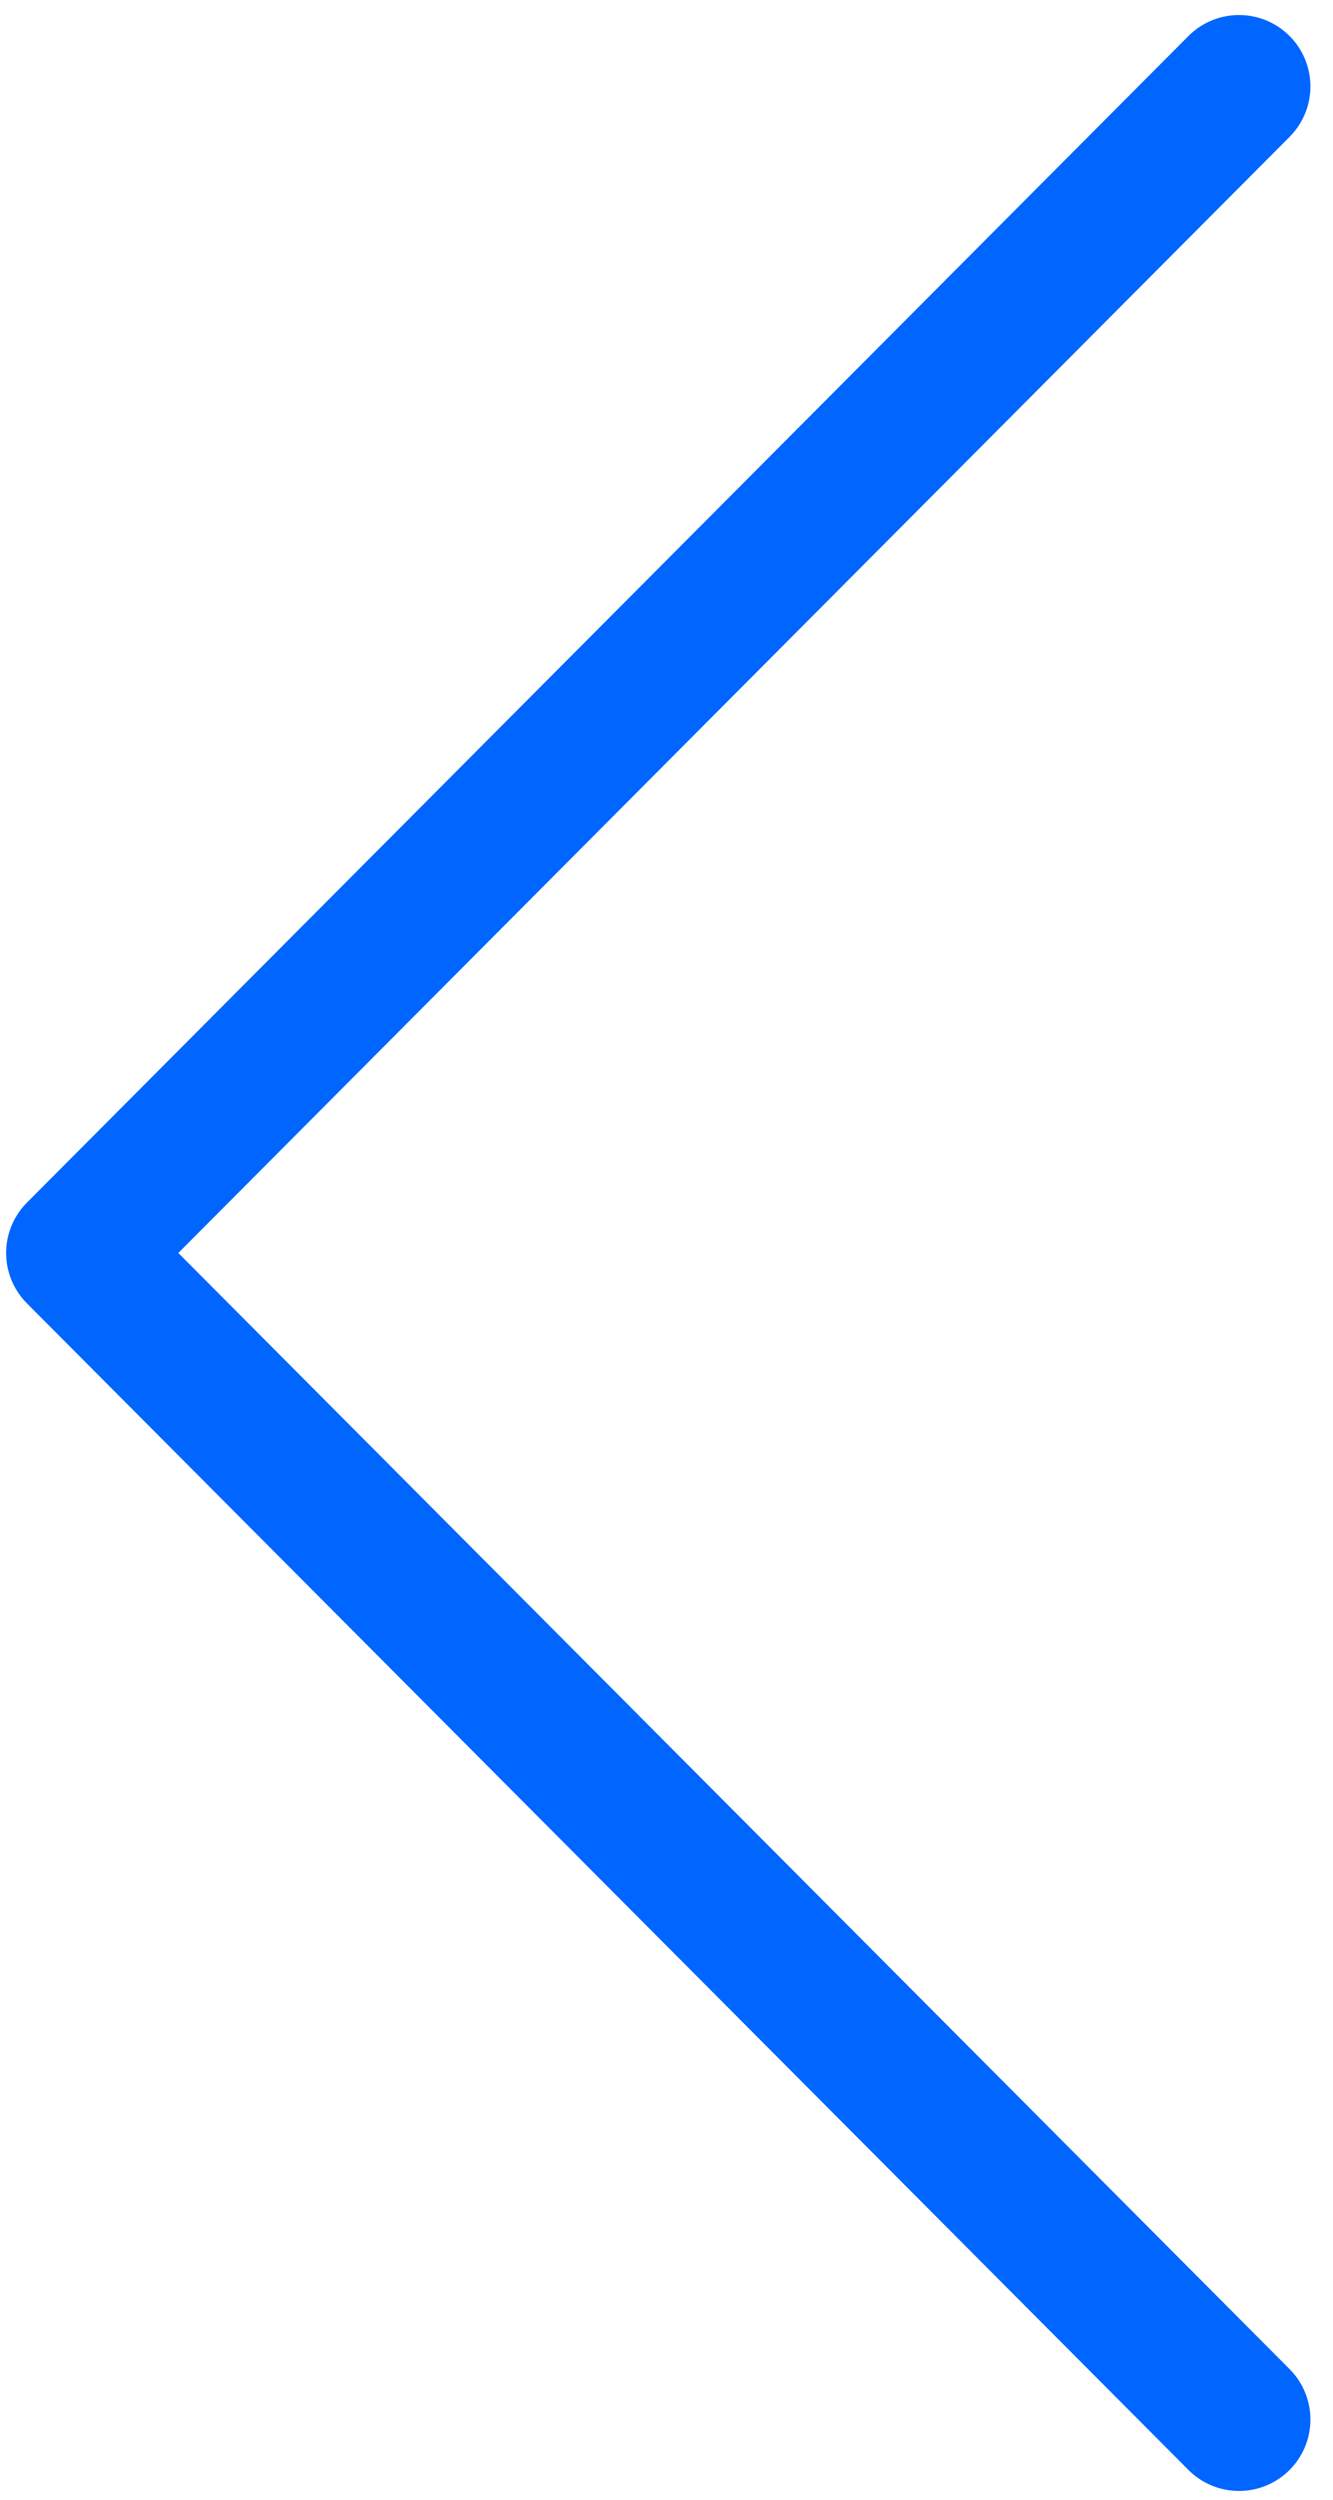 <?xml version="1.0" encoding="UTF-8"?> <svg xmlns="http://www.w3.org/2000/svg" width="56" height="105" viewBox="0 0 56 105" fill="none"> <path d="M52.051 101.631L3.258 52.631L52.051 3.631" stroke="#0066FF" stroke-width="6" stroke-linecap="round" stroke-linejoin="round"></path> </svg> 